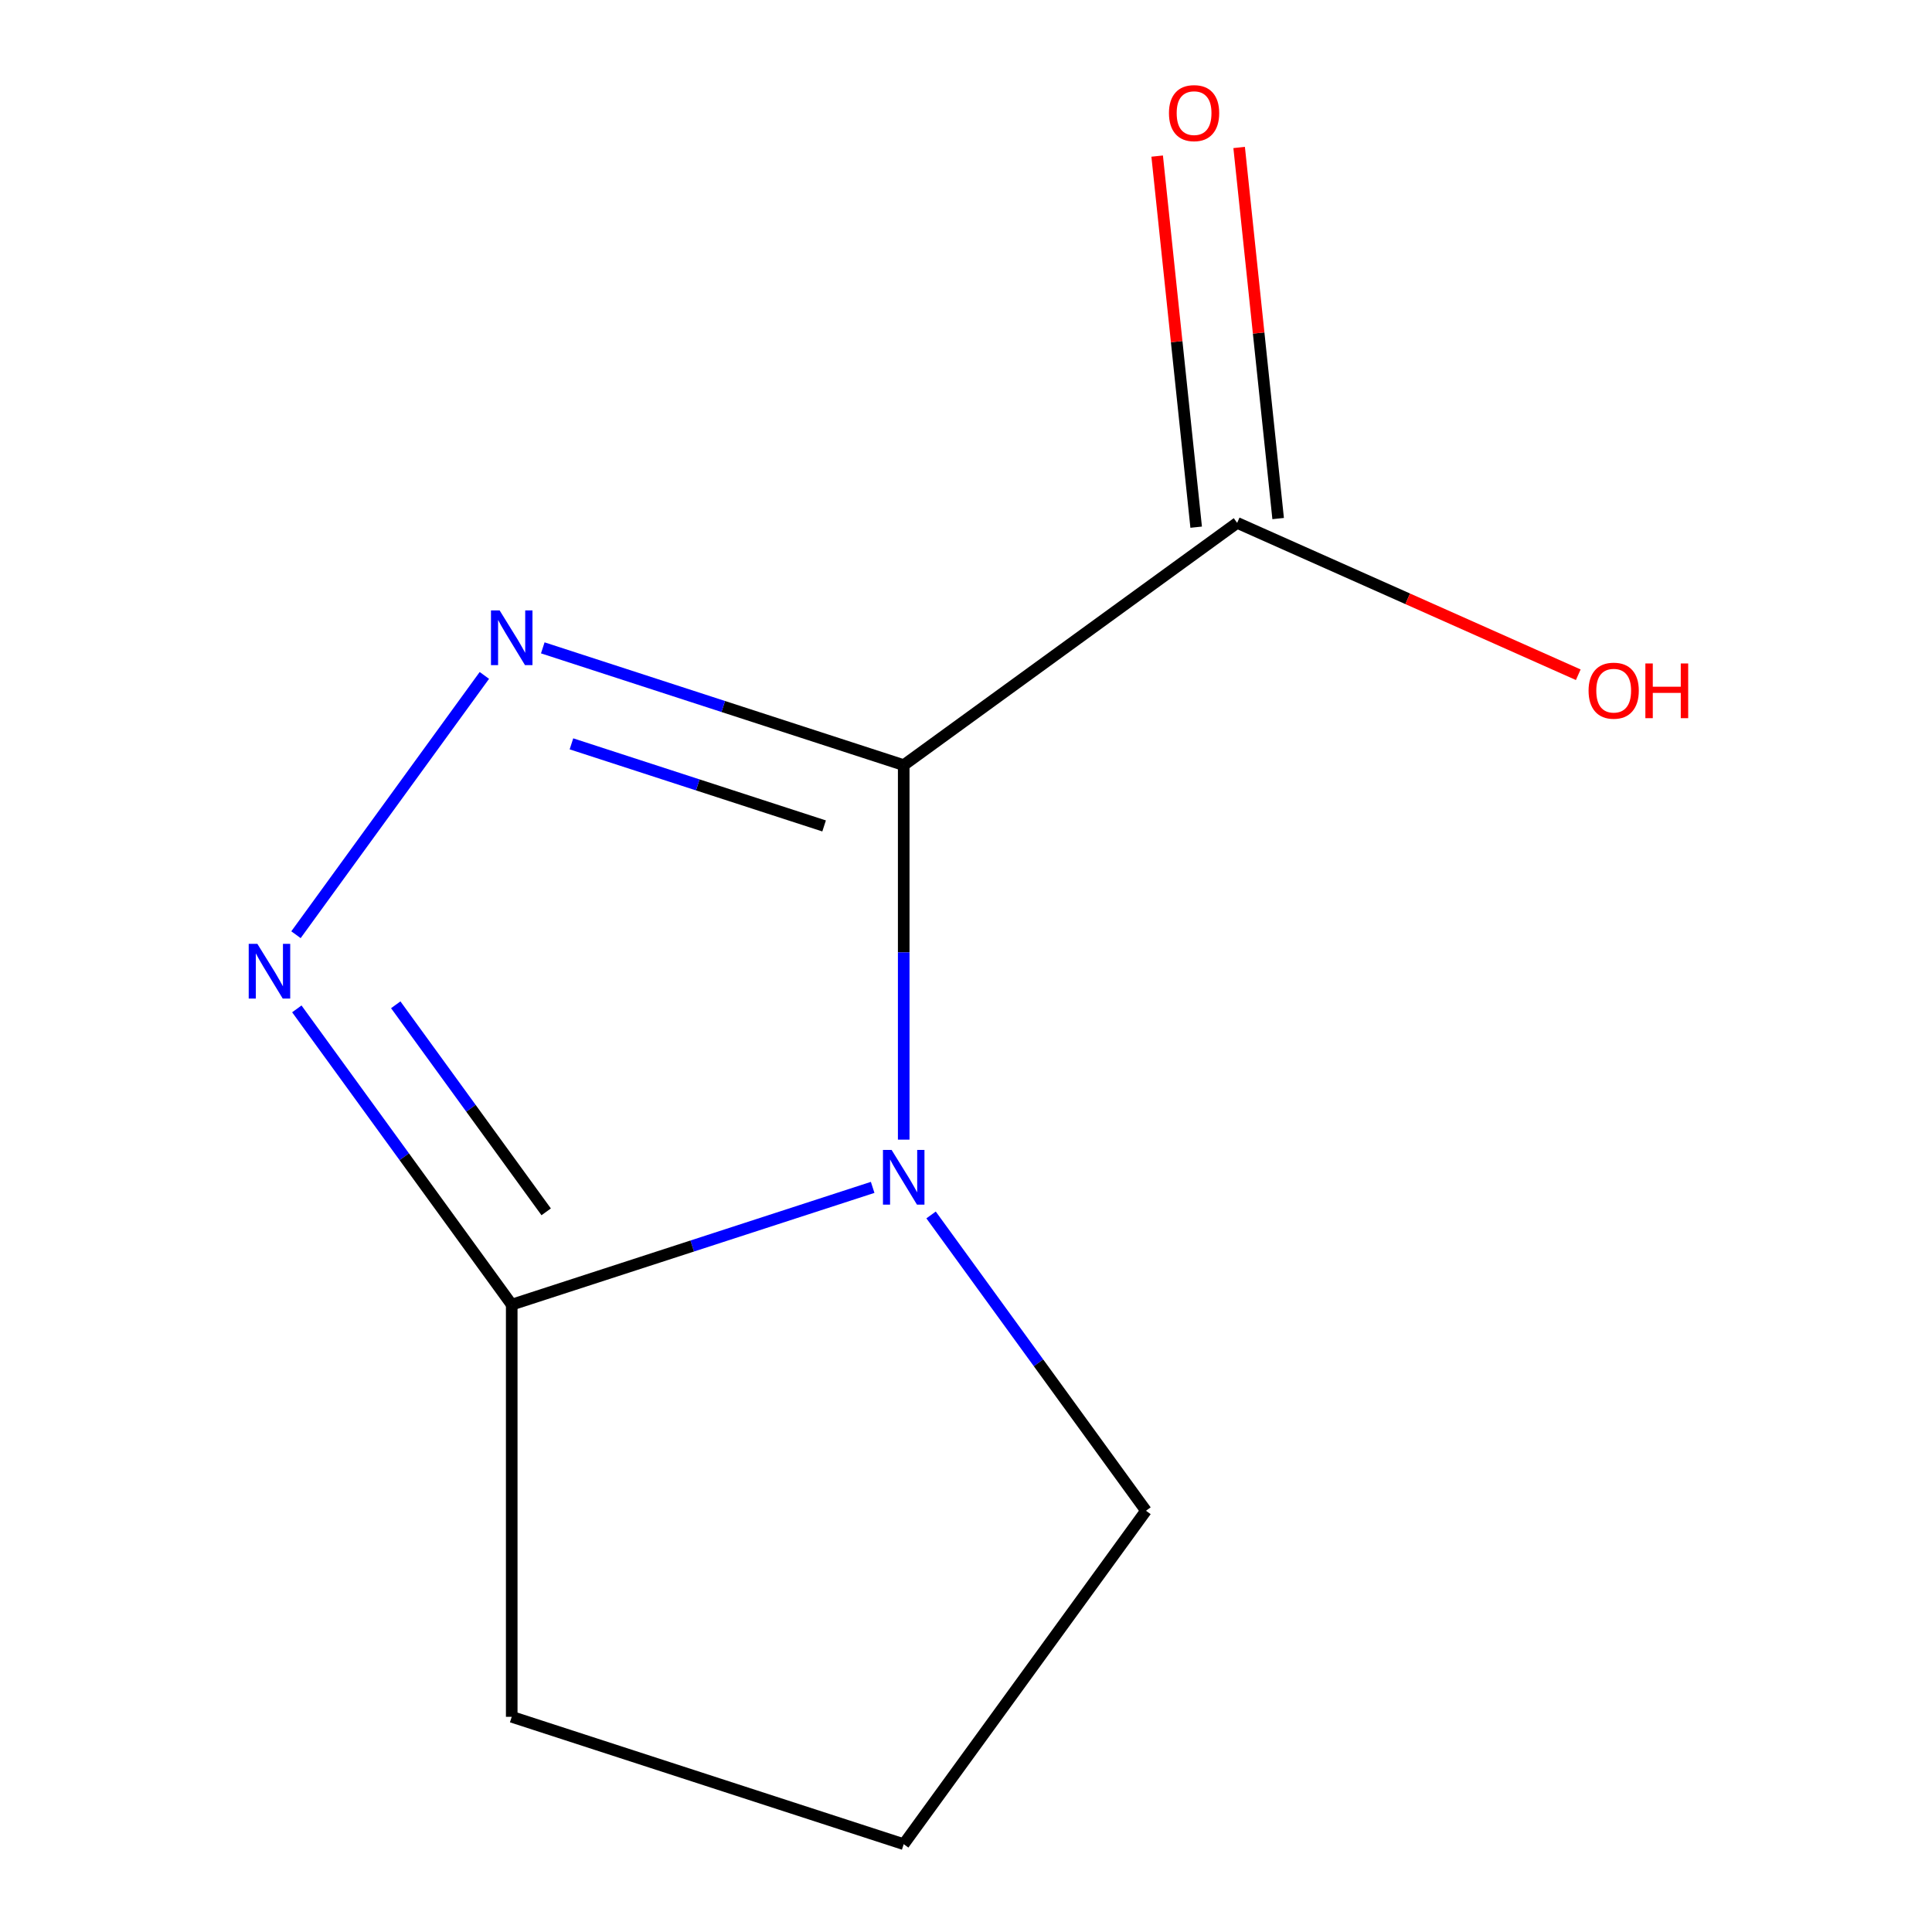 <?xml version='1.0' encoding='iso-8859-1'?>
<svg version='1.1' baseProfile='full'
              xmlns='http://www.w3.org/2000/svg'
                      xmlns:rdkit='http://www.rdkit.org/xml'
                      xmlns:xlink='http://www.w3.org/1999/xlink'
                  xml:space='preserve'
width='1000px' height='1000px' viewBox='0 0 1000 1000'>
<!-- END OF HEADER -->
<rect style='opacity:1.0;fill:#FFFFFF;stroke:none' width='1000' height='1000' x='0' y='0'> </rect>
<path class='bond-0' d='M 467.76,396.03 L 467.76,492.95' style='fill:none;fill-rule:evenodd;stroke:#000000;stroke-width:6px;stroke-linecap:butt;stroke-linejoin:miter;stroke-opacity:1' />
<path class='bond-0' d='M 467.76,492.95 L 467.76,589.871' style='fill:none;fill-rule:evenodd;stroke:#0000FF;stroke-width:6px;stroke-linecap:butt;stroke-linejoin:miter;stroke-opacity:1' />
<path class='bond-1' d='M 467.76,396.03 L 374.351,365.679' style='fill:none;fill-rule:evenodd;stroke:#000000;stroke-width:6px;stroke-linecap:butt;stroke-linejoin:miter;stroke-opacity:1' />
<path class='bond-1' d='M 374.351,365.679 L 280.941,335.329' style='fill:none;fill-rule:evenodd;stroke:#0000FF;stroke-width:6px;stroke-linecap:butt;stroke-linejoin:miter;stroke-opacity:1' />
<path class='bond-1' d='M 426.553,427.503 L 361.166,406.258' style='fill:none;fill-rule:evenodd;stroke:#000000;stroke-width:6px;stroke-linecap:butt;stroke-linejoin:miter;stroke-opacity:1' />
<path class='bond-1' d='M 361.166,406.258 L 295.779,385.012' style='fill:none;fill-rule:evenodd;stroke:#0000FF;stroke-width:6px;stroke-linecap:butt;stroke-linejoin:miter;stroke-opacity:1' />
<path class='bond-4' d='M 467.76,396.03 L 640.351,270.635' style='fill:none;fill-rule:evenodd;stroke:#000000;stroke-width:6px;stroke-linecap:butt;stroke-linejoin:miter;stroke-opacity:1' />
<path class='bond-3' d='M 451.687,614.586 L 358.277,644.937' style='fill:none;fill-rule:evenodd;stroke:#0000FF;stroke-width:6px;stroke-linecap:butt;stroke-linejoin:miter;stroke-opacity:1' />
<path class='bond-3' d='M 358.277,644.937 L 264.868,675.288' style='fill:none;fill-rule:evenodd;stroke:#000000;stroke-width:6px;stroke-linecap:butt;stroke-linejoin:miter;stroke-opacity:1' />
<path class='bond-6' d='M 481.923,628.857 L 537.539,705.406' style='fill:none;fill-rule:evenodd;stroke:#0000FF;stroke-width:6px;stroke-linecap:butt;stroke-linejoin:miter;stroke-opacity:1' />
<path class='bond-6' d='M 537.539,705.406 L 593.155,781.955' style='fill:none;fill-rule:evenodd;stroke:#000000;stroke-width:6px;stroke-linecap:butt;stroke-linejoin:miter;stroke-opacity:1' />
<path class='bond-2' d='M 250.705,349.599 L 153.198,483.806' style='fill:none;fill-rule:evenodd;stroke:#0000FF;stroke-width:6px;stroke-linecap:butt;stroke-linejoin:miter;stroke-opacity:1' />
<path class='bond-10' d='M 153.636,522.19 L 209.252,598.739' style='fill:none;fill-rule:evenodd;stroke:#0000FF;stroke-width:6px;stroke-linecap:butt;stroke-linejoin:miter;stroke-opacity:1' />
<path class='bond-10' d='M 209.252,598.739 L 264.868,675.288' style='fill:none;fill-rule:evenodd;stroke:#000000;stroke-width:6px;stroke-linecap:butt;stroke-linejoin:miter;stroke-opacity:1' />
<path class='bond-10' d='M 204.839,520.076 L 243.77,573.66' style='fill:none;fill-rule:evenodd;stroke:#0000FF;stroke-width:6px;stroke-linecap:butt;stroke-linejoin:miter;stroke-opacity:1' />
<path class='bond-10' d='M 243.77,573.66 L 282.701,627.244' style='fill:none;fill-rule:evenodd;stroke:#000000;stroke-width:6px;stroke-linecap:butt;stroke-linejoin:miter;stroke-opacity:1' />
<path class='bond-8' d='M 264.868,675.288 L 264.868,888.622' style='fill:none;fill-rule:evenodd;stroke:#000000;stroke-width:6px;stroke-linecap:butt;stroke-linejoin:miter;stroke-opacity:1' />
<path class='bond-5' d='M 661.567,268.405 L 651.474,172.369' style='fill:none;fill-rule:evenodd;stroke:#000000;stroke-width:6px;stroke-linecap:butt;stroke-linejoin:miter;stroke-opacity:1' />
<path class='bond-5' d='M 651.474,172.369 L 641.38,76.334' style='fill:none;fill-rule:evenodd;stroke:#FF0000;stroke-width:6px;stroke-linecap:butt;stroke-linejoin:miter;stroke-opacity:1' />
<path class='bond-5' d='M 619.134,272.865 L 609.041,176.829' style='fill:none;fill-rule:evenodd;stroke:#000000;stroke-width:6px;stroke-linecap:butt;stroke-linejoin:miter;stroke-opacity:1' />
<path class='bond-5' d='M 609.041,176.829 L 598.947,80.793' style='fill:none;fill-rule:evenodd;stroke:#FF0000;stroke-width:6px;stroke-linecap:butt;stroke-linejoin:miter;stroke-opacity:1' />
<path class='bond-7' d='M 640.351,270.635 L 728.629,309.939' style='fill:none;fill-rule:evenodd;stroke:#000000;stroke-width:6px;stroke-linecap:butt;stroke-linejoin:miter;stroke-opacity:1' />
<path class='bond-7' d='M 728.629,309.939 L 816.908,349.244' style='fill:none;fill-rule:evenodd;stroke:#FF0000;stroke-width:6px;stroke-linecap:butt;stroke-linejoin:miter;stroke-opacity:1' />
<path class='bond-9' d='M 593.155,781.955 L 467.76,954.545' style='fill:none;fill-rule:evenodd;stroke:#000000;stroke-width:6px;stroke-linecap:butt;stroke-linejoin:miter;stroke-opacity:1' />
<path class='bond-11' d='M 264.868,888.622 L 467.76,954.545' style='fill:none;fill-rule:evenodd;stroke:#000000;stroke-width:6px;stroke-linecap:butt;stroke-linejoin:miter;stroke-opacity:1' />
<path  class='atom-1' d='M 461.5 595.204
L 470.78 610.204
Q 471.7 611.684, 473.18 614.364
Q 474.66 617.044, 474.74 617.204
L 474.74 595.204
L 478.5 595.204
L 478.5 623.524
L 474.62 623.524
L 464.66 607.124
Q 463.5 605.204, 462.26 603.004
Q 461.06 600.804, 460.7 600.124
L 460.7 623.524
L 457.02 623.524
L 457.02 595.204
L 461.5 595.204
' fill='#0000FF'/>
<path  class='atom-2' d='M 258.608 315.946
L 267.888 330.946
Q 268.808 332.426, 270.288 335.106
Q 271.768 337.786, 271.848 337.946
L 271.848 315.946
L 275.608 315.946
L 275.608 344.266
L 271.728 344.266
L 261.768 327.866
Q 260.608 325.946, 259.368 323.746
Q 258.168 321.546, 257.808 320.866
L 257.808 344.266
L 254.128 344.266
L 254.128 315.946
L 258.608 315.946
' fill='#0000FF'/>
<path  class='atom-3' d='M 133.213 488.537
L 142.493 503.537
Q 143.413 505.017, 144.893 507.697
Q 146.373 510.377, 146.453 510.537
L 146.453 488.537
L 150.213 488.537
L 150.213 516.857
L 146.333 516.857
L 136.373 500.457
Q 135.213 498.537, 133.973 496.337
Q 132.773 494.137, 132.413 493.457
L 132.413 516.857
L 128.733 516.857
L 128.733 488.537
L 133.213 488.537
' fill='#0000FF'/>
<path  class='atom-6' d='M 605.052 58.55
Q 605.052 51.75, 608.412 47.95
Q 611.772 44.15, 618.052 44.15
Q 624.332 44.15, 627.692 47.95
Q 631.052 51.75, 631.052 58.55
Q 631.052 65.43, 627.652 69.35
Q 624.252 73.23, 618.052 73.23
Q 611.812 73.23, 608.412 69.35
Q 605.052 65.47, 605.052 58.55
M 618.052 70.03
Q 622.372 70.03, 624.692 67.15
Q 627.052 64.23, 627.052 58.55
Q 627.052 52.99, 624.692 50.19
Q 622.372 47.35, 618.052 47.35
Q 613.732 47.35, 611.372 50.15
Q 609.052 52.95, 609.052 58.55
Q 609.052 64.27, 611.372 67.15
Q 613.732 70.03, 618.052 70.03
' fill='#FF0000'/>
<path  class='atom-8' d='M 822.241 357.486
Q 822.241 350.686, 825.601 346.886
Q 828.961 343.086, 835.241 343.086
Q 841.521 343.086, 844.881 346.886
Q 848.241 350.686, 848.241 357.486
Q 848.241 364.366, 844.841 368.286
Q 841.441 372.166, 835.241 372.166
Q 829.001 372.166, 825.601 368.286
Q 822.241 364.406, 822.241 357.486
M 835.241 368.966
Q 839.561 368.966, 841.881 366.086
Q 844.241 363.166, 844.241 357.486
Q 844.241 351.926, 841.881 349.126
Q 839.561 346.286, 835.241 346.286
Q 830.921 346.286, 828.561 349.086
Q 826.241 351.886, 826.241 357.486
Q 826.241 363.206, 828.561 366.086
Q 830.921 368.966, 835.241 368.966
' fill='#FF0000'/>
<path  class='atom-8' d='M 851.641 343.406
L 855.481 343.406
L 855.481 355.446
L 869.961 355.446
L 869.961 343.406
L 873.801 343.406
L 873.801 371.726
L 869.961 371.726
L 869.961 358.646
L 855.481 358.646
L 855.481 371.726
L 851.641 371.726
L 851.641 343.406
' fill='#FF0000'/>
</svg>
